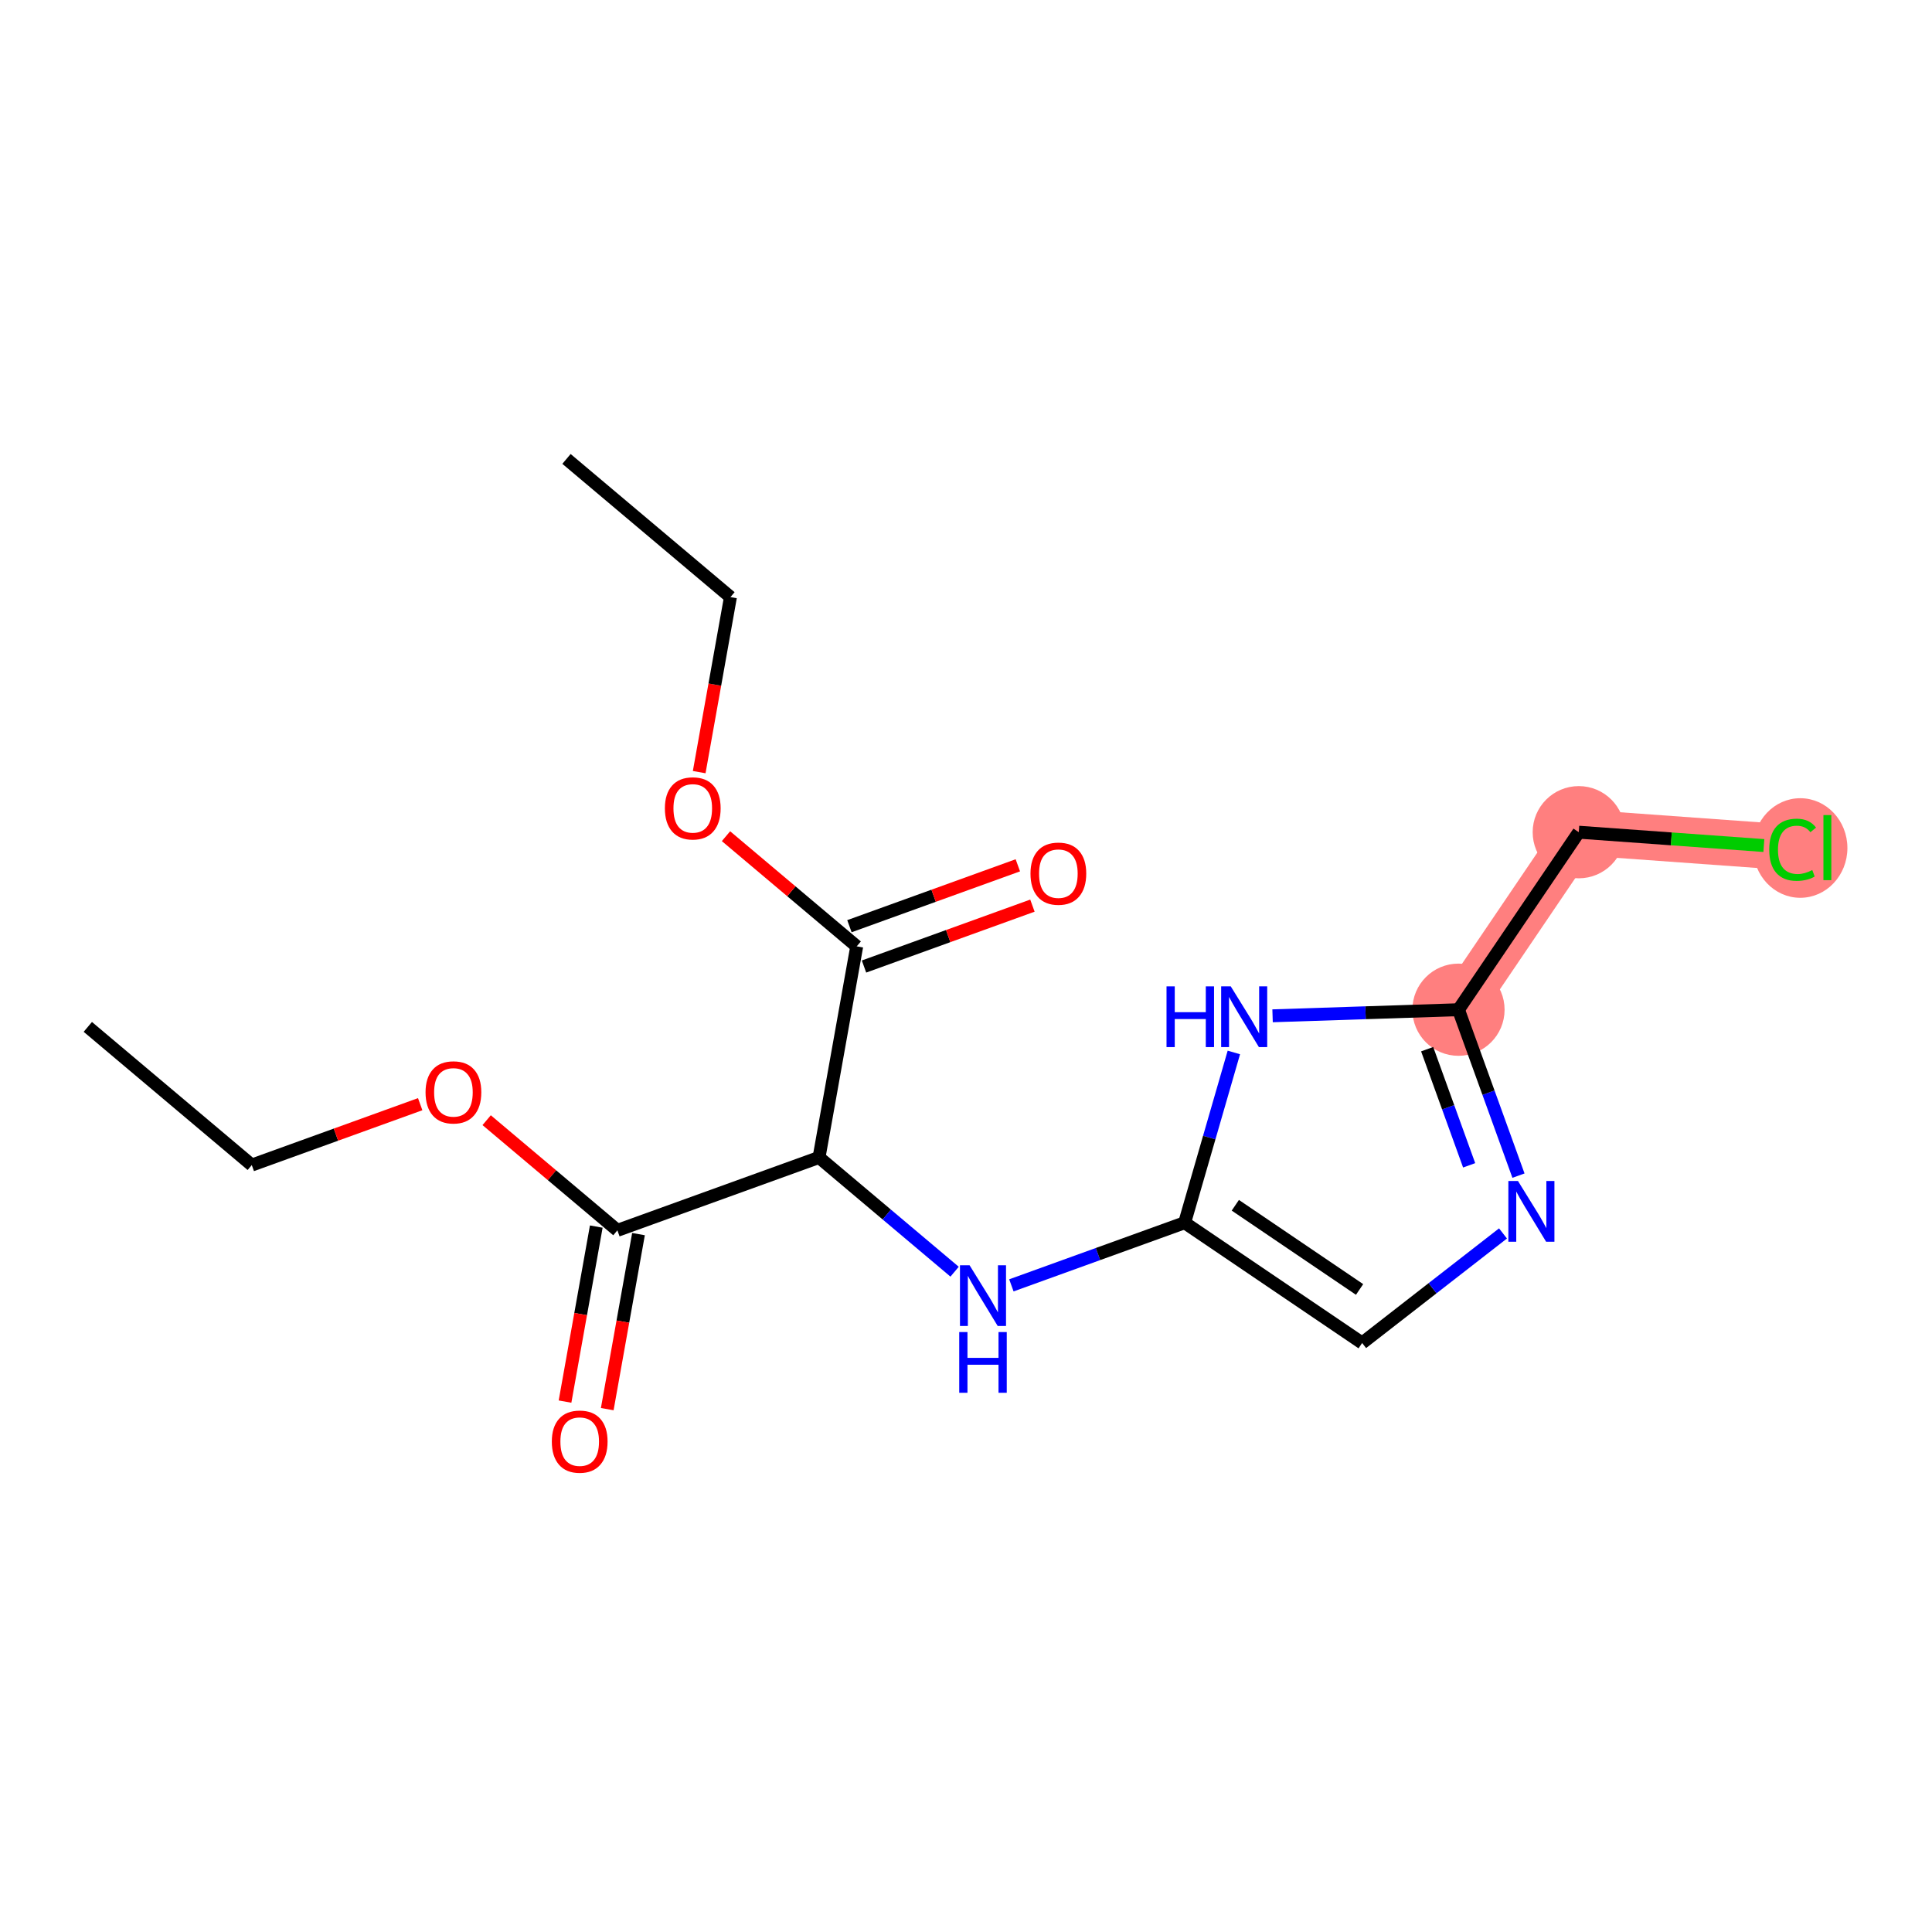 <?xml version='1.0' encoding='iso-8859-1'?>
<svg version='1.1' baseProfile='full'
              xmlns='http://www.w3.org/2000/svg'
                      xmlns:rdkit='http://www.rdkit.org/xml'
                      xmlns:xlink='http://www.w3.org/1999/xlink'
                  xml:space='preserve'
width='300px' height='300px' viewBox='0 0 300 300'>
<!-- END OF HEADER -->
<rect style='opacity:1.0;fill:#FFFFFF;stroke:none' width='300' height='300' x='0' y='0'> </rect>
<rect style='opacity:1.0;fill:#FFFFFF;stroke:none' width='300' height='300' x='0' y='0'> </rect>
<path d='M 226.473,156.787 L 245.151,129.224' style='fill:none;fill-rule:evenodd;stroke:#FF7F7F;stroke-width:7.1px;stroke-linecap:butt;stroke-linejoin:miter;stroke-opacity:1' />
<path d='M 245.151,129.224 L 278.36,131.618' style='fill:none;fill-rule:evenodd;stroke:#FF7F7F;stroke-width:7.1px;stroke-linecap:butt;stroke-linejoin:miter;stroke-opacity:1' />
<ellipse cx='226.473' cy='156.787' rx='6.659' ry='6.659'  style='fill:#FF7F7F;fill-rule:evenodd;stroke:#FF7F7F;stroke-width:1.0px;stroke-linecap:butt;stroke-linejoin:miter;stroke-opacity:1' />
<ellipse cx='245.151' cy='129.224' rx='6.659' ry='6.659'  style='fill:#FF7F7F;fill-rule:evenodd;stroke:#FF7F7F;stroke-width:1.0px;stroke-linecap:butt;stroke-linejoin:miter;stroke-opacity:1' />
<ellipse cx='279.546' cy='131.678' rx='6.818' ry='7.232'  style='fill:#FF7F7F;fill-rule:evenodd;stroke:#FF7F7F;stroke-width:1.0px;stroke-linecap:butt;stroke-linejoin:miter;stroke-opacity:1' />
<path class='bond-0 atom-0 atom-1' d='M 13.636,159.455 L 39.096,180.912' style='fill:none;fill-rule:evenodd;stroke:#000000;stroke-width:2.0px;stroke-linecap:butt;stroke-linejoin:miter;stroke-opacity:1' />
<path class='bond-1 atom-1 atom-2' d='M 39.096,180.912 L 52.171,176.185' style='fill:none;fill-rule:evenodd;stroke:#000000;stroke-width:2.0px;stroke-linecap:butt;stroke-linejoin:miter;stroke-opacity:1' />
<path class='bond-1 atom-1 atom-2' d='M 52.171,176.185 L 65.247,171.457' style='fill:none;fill-rule:evenodd;stroke:#FF0000;stroke-width:2.0px;stroke-linecap:butt;stroke-linejoin:miter;stroke-opacity:1' />
<path class='bond-2 atom-2 atom-3' d='M 75.568,173.941 L 85.718,182.494' style='fill:none;fill-rule:evenodd;stroke:#FF0000;stroke-width:2.0px;stroke-linecap:butt;stroke-linejoin:miter;stroke-opacity:1' />
<path class='bond-2 atom-2 atom-3' d='M 85.718,182.494 L 95.867,191.048' style='fill:none;fill-rule:evenodd;stroke:#000000;stroke-width:2.0px;stroke-linecap:butt;stroke-linejoin:miter;stroke-opacity:1' />
<path class='bond-3 atom-3 atom-4' d='M 92.59,190.463 L 90.163,204.051' style='fill:none;fill-rule:evenodd;stroke:#000000;stroke-width:2.0px;stroke-linecap:butt;stroke-linejoin:miter;stroke-opacity:1' />
<path class='bond-3 atom-3 atom-4' d='M 90.163,204.051 L 87.737,217.639' style='fill:none;fill-rule:evenodd;stroke:#FF0000;stroke-width:2.0px;stroke-linecap:butt;stroke-linejoin:miter;stroke-opacity:1' />
<path class='bond-3 atom-3 atom-4' d='M 99.145,191.633 L 96.719,205.221' style='fill:none;fill-rule:evenodd;stroke:#000000;stroke-width:2.0px;stroke-linecap:butt;stroke-linejoin:miter;stroke-opacity:1' />
<path class='bond-3 atom-3 atom-4' d='M 96.719,205.221 L 94.293,218.81' style='fill:none;fill-rule:evenodd;stroke:#FF0000;stroke-width:2.0px;stroke-linecap:butt;stroke-linejoin:miter;stroke-opacity:1' />
<path class='bond-4 atom-3 atom-5' d='M 95.867,191.048 L 127.179,179.728' style='fill:none;fill-rule:evenodd;stroke:#000000;stroke-width:2.0px;stroke-linecap:butt;stroke-linejoin:miter;stroke-opacity:1' />
<path class='bond-5 atom-5 atom-6' d='M 127.179,179.728 L 137.704,188.598' style='fill:none;fill-rule:evenodd;stroke:#000000;stroke-width:2.0px;stroke-linecap:butt;stroke-linejoin:miter;stroke-opacity:1' />
<path class='bond-5 atom-5 atom-6' d='M 137.704,188.598 L 148.23,197.469' style='fill:none;fill-rule:evenodd;stroke:#0000FF;stroke-width:2.0px;stroke-linecap:butt;stroke-linejoin:miter;stroke-opacity:1' />
<path class='bond-13 atom-5 atom-14' d='M 127.179,179.728 L 133.031,146.951' style='fill:none;fill-rule:evenodd;stroke:#000000;stroke-width:2.0px;stroke-linecap:butt;stroke-linejoin:miter;stroke-opacity:1' />
<path class='bond-6 atom-6 atom-7' d='M 157.047,199.59 L 170.498,194.727' style='fill:none;fill-rule:evenodd;stroke:#0000FF;stroke-width:2.0px;stroke-linecap:butt;stroke-linejoin:miter;stroke-opacity:1' />
<path class='bond-6 atom-6 atom-7' d='M 170.498,194.727 L 183.95,189.864' style='fill:none;fill-rule:evenodd;stroke:#000000;stroke-width:2.0px;stroke-linecap:butt;stroke-linejoin:miter;stroke-opacity:1' />
<path class='bond-7 atom-7 atom-8' d='M 183.95,189.864 L 211.513,208.541' style='fill:none;fill-rule:evenodd;stroke:#000000;stroke-width:2.0px;stroke-linecap:butt;stroke-linejoin:miter;stroke-opacity:1' />
<path class='bond-7 atom-7 atom-8' d='M 191.82,187.153 L 211.114,200.227' style='fill:none;fill-rule:evenodd;stroke:#000000;stroke-width:2.0px;stroke-linecap:butt;stroke-linejoin:miter;stroke-opacity:1' />
<path class='bond-18 atom-13 atom-7' d='M 191.593,163.425 L 187.771,176.644' style='fill:none;fill-rule:evenodd;stroke:#0000FF;stroke-width:2.0px;stroke-linecap:butt;stroke-linejoin:miter;stroke-opacity:1' />
<path class='bond-18 atom-13 atom-7' d='M 187.771,176.644 L 183.95,189.864' style='fill:none;fill-rule:evenodd;stroke:#000000;stroke-width:2.0px;stroke-linecap:butt;stroke-linejoin:miter;stroke-opacity:1' />
<path class='bond-8 atom-8 atom-9' d='M 211.513,208.541 L 222.449,200.035' style='fill:none;fill-rule:evenodd;stroke:#000000;stroke-width:2.0px;stroke-linecap:butt;stroke-linejoin:miter;stroke-opacity:1' />
<path class='bond-8 atom-8 atom-9' d='M 222.449,200.035 L 233.386,191.528' style='fill:none;fill-rule:evenodd;stroke:#0000FF;stroke-width:2.0px;stroke-linecap:butt;stroke-linejoin:miter;stroke-opacity:1' />
<path class='bond-9 atom-9 atom-10' d='M 235.788,182.552 L 231.131,169.67' style='fill:none;fill-rule:evenodd;stroke:#0000FF;stroke-width:2.0px;stroke-linecap:butt;stroke-linejoin:miter;stroke-opacity:1' />
<path class='bond-9 atom-9 atom-10' d='M 231.131,169.67 L 226.473,156.787' style='fill:none;fill-rule:evenodd;stroke:#000000;stroke-width:2.0px;stroke-linecap:butt;stroke-linejoin:miter;stroke-opacity:1' />
<path class='bond-9 atom-9 atom-10' d='M 228.129,180.951 L 224.869,171.934' style='fill:none;fill-rule:evenodd;stroke:#0000FF;stroke-width:2.0px;stroke-linecap:butt;stroke-linejoin:miter;stroke-opacity:1' />
<path class='bond-9 atom-9 atom-10' d='M 224.869,171.934 L 221.608,162.916' style='fill:none;fill-rule:evenodd;stroke:#000000;stroke-width:2.0px;stroke-linecap:butt;stroke-linejoin:miter;stroke-opacity:1' />
<path class='bond-10 atom-10 atom-11' d='M 226.473,156.787 L 245.151,129.224' style='fill:none;fill-rule:evenodd;stroke:#000000;stroke-width:2.0px;stroke-linecap:butt;stroke-linejoin:miter;stroke-opacity:1' />
<path class='bond-12 atom-10 atom-13' d='M 226.473,156.787 L 212.039,157.26' style='fill:none;fill-rule:evenodd;stroke:#000000;stroke-width:2.0px;stroke-linecap:butt;stroke-linejoin:miter;stroke-opacity:1' />
<path class='bond-12 atom-10 atom-13' d='M 212.039,157.26 L 197.604,157.733' style='fill:none;fill-rule:evenodd;stroke:#0000FF;stroke-width:2.0px;stroke-linecap:butt;stroke-linejoin:miter;stroke-opacity:1' />
<path class='bond-11 atom-11 atom-12' d='M 245.151,129.224 L 259.522,130.26' style='fill:none;fill-rule:evenodd;stroke:#000000;stroke-width:2.0px;stroke-linecap:butt;stroke-linejoin:miter;stroke-opacity:1' />
<path class='bond-11 atom-11 atom-12' d='M 259.522,130.26 L 273.892,131.296' style='fill:none;fill-rule:evenodd;stroke:#00CC00;stroke-width:2.0px;stroke-linecap:butt;stroke-linejoin:miter;stroke-opacity:1' />
<path class='bond-14 atom-14 atom-15' d='M 134.163,150.082 L 147.238,145.354' style='fill:none;fill-rule:evenodd;stroke:#000000;stroke-width:2.0px;stroke-linecap:butt;stroke-linejoin:miter;stroke-opacity:1' />
<path class='bond-14 atom-14 atom-15' d='M 147.238,145.354 L 160.314,140.627' style='fill:none;fill-rule:evenodd;stroke:#FF0000;stroke-width:2.0px;stroke-linecap:butt;stroke-linejoin:miter;stroke-opacity:1' />
<path class='bond-14 atom-14 atom-15' d='M 131.899,143.819 L 144.974,139.092' style='fill:none;fill-rule:evenodd;stroke:#000000;stroke-width:2.0px;stroke-linecap:butt;stroke-linejoin:miter;stroke-opacity:1' />
<path class='bond-14 atom-14 atom-15' d='M 144.974,139.092 L 158.05,134.365' style='fill:none;fill-rule:evenodd;stroke:#FF0000;stroke-width:2.0px;stroke-linecap:butt;stroke-linejoin:miter;stroke-opacity:1' />
<path class='bond-15 atom-14 atom-16' d='M 133.031,146.951 L 122.881,138.397' style='fill:none;fill-rule:evenodd;stroke:#000000;stroke-width:2.0px;stroke-linecap:butt;stroke-linejoin:miter;stroke-opacity:1' />
<path class='bond-15 atom-14 atom-16' d='M 122.881,138.397 L 112.732,129.843' style='fill:none;fill-rule:evenodd;stroke:#FF0000;stroke-width:2.0px;stroke-linecap:butt;stroke-linejoin:miter;stroke-opacity:1' />
<path class='bond-16 atom-16 atom-17' d='M 108.571,119.894 L 110.997,106.306' style='fill:none;fill-rule:evenodd;stroke:#FF0000;stroke-width:2.0px;stroke-linecap:butt;stroke-linejoin:miter;stroke-opacity:1' />
<path class='bond-16 atom-16 atom-17' d='M 110.997,106.306 L 113.423,92.717' style='fill:none;fill-rule:evenodd;stroke:#000000;stroke-width:2.0px;stroke-linecap:butt;stroke-linejoin:miter;stroke-opacity:1' />
<path class='bond-17 atom-17 atom-18' d='M 113.423,92.717 L 87.964,71.261' style='fill:none;fill-rule:evenodd;stroke:#000000;stroke-width:2.0px;stroke-linecap:butt;stroke-linejoin:miter;stroke-opacity:1' />
<path  class='atom-2' d='M 66.079 169.618
Q 66.079 167.354, 67.198 166.089
Q 68.317 164.824, 70.408 164.824
Q 72.499 164.824, 73.617 166.089
Q 74.736 167.354, 74.736 169.618
Q 74.736 171.909, 73.604 173.214
Q 72.472 174.506, 70.408 174.506
Q 68.33 174.506, 67.198 173.214
Q 66.079 171.922, 66.079 169.618
M 70.408 173.44
Q 71.846 173.44, 72.618 172.481
Q 73.404 171.509, 73.404 169.618
Q 73.404 167.767, 72.618 166.835
Q 71.846 165.889, 70.408 165.889
Q 68.969 165.889, 68.183 166.821
Q 67.411 167.754, 67.411 169.618
Q 67.411 171.523, 68.183 172.481
Q 68.969 173.44, 70.408 173.44
' fill='#FF0000'/>
<path  class='atom-4' d='M 85.687 223.851
Q 85.687 221.587, 86.805 220.322
Q 87.924 219.057, 90.015 219.057
Q 92.106 219.057, 93.225 220.322
Q 94.344 221.587, 94.344 223.851
Q 94.344 226.142, 93.212 227.447
Q 92.079 228.739, 90.015 228.739
Q 87.938 228.739, 86.805 227.447
Q 85.687 226.155, 85.687 223.851
M 90.015 227.674
Q 91.454 227.674, 92.226 226.715
Q 93.012 225.743, 93.012 223.851
Q 93.012 222, 92.226 221.068
Q 91.454 220.122, 90.015 220.122
Q 88.577 220.122, 87.791 221.055
Q 87.019 221.987, 87.019 223.851
Q 87.019 225.756, 87.791 226.715
Q 88.577 227.674, 90.015 227.674
' fill='#FF0000'/>
<path  class='atom-6' d='M 150.554 196.469
L 153.644 201.464
Q 153.95 201.956, 154.443 202.849
Q 154.936 203.741, 154.962 203.794
L 154.962 196.469
L 156.214 196.469
L 156.214 205.899
L 154.922 205.899
L 151.606 200.438
Q 151.22 199.799, 150.807 199.066
Q 150.408 198.334, 150.288 198.107
L 150.288 205.899
L 149.063 205.899
L 149.063 196.469
L 150.554 196.469
' fill='#0000FF'/>
<path  class='atom-6' d='M 148.949 206.841
L 150.228 206.841
L 150.228 210.85
L 155.049 210.85
L 155.049 206.841
L 156.328 206.841
L 156.328 216.271
L 155.049 216.271
L 155.049 211.916
L 150.228 211.916
L 150.228 216.271
L 148.949 216.271
L 148.949 206.841
' fill='#0000FF'/>
<path  class='atom-9' d='M 235.71 183.384
L 238.799 188.379
Q 239.106 188.871, 239.599 189.764
Q 240.091 190.656, 240.118 190.709
L 240.118 183.384
L 241.37 183.384
L 241.37 192.814
L 240.078 192.814
L 236.762 187.353
Q 236.376 186.714, 235.963 185.981
Q 235.563 185.249, 235.443 185.023
L 235.443 192.814
L 234.218 192.814
L 234.218 183.384
L 235.71 183.384
' fill='#0000FF'/>
<path  class='atom-12' d='M 274.724 131.945
Q 274.724 129.601, 275.816 128.375
Q 276.922 127.137, 279.013 127.137
Q 280.957 127.137, 281.996 128.509
L 281.117 129.228
Q 280.358 128.229, 279.013 128.229
Q 277.588 128.229, 276.829 129.188
Q 276.083 130.133, 276.083 131.945
Q 276.083 133.809, 276.855 134.768
Q 277.641 135.727, 279.159 135.727
Q 280.198 135.727, 281.41 135.101
L 281.783 136.1
Q 281.29 136.419, 280.544 136.606
Q 279.799 136.792, 278.973 136.792
Q 276.922 136.792, 275.816 135.54
Q 274.724 134.289, 274.724 131.945
' fill='#00CC00'/>
<path  class='atom-12' d='M 283.141 126.564
L 284.367 126.564
L 284.367 136.673
L 283.141 136.673
L 283.141 126.564
' fill='#00CC00'/>
<path  class='atom-13' d='M 181.137 153.163
L 182.415 153.163
L 182.415 157.172
L 187.236 157.172
L 187.236 153.163
L 188.515 153.163
L 188.515 162.593
L 187.236 162.593
L 187.236 158.238
L 182.415 158.238
L 182.415 162.593
L 181.137 162.593
L 181.137 153.163
' fill='#0000FF'/>
<path  class='atom-13' d='M 191.112 153.163
L 194.202 158.158
Q 194.508 158.65, 195.001 159.543
Q 195.494 160.435, 195.52 160.488
L 195.52 153.163
L 196.772 153.163
L 196.772 162.593
L 195.48 162.593
L 192.164 157.132
Q 191.778 156.493, 191.365 155.76
Q 190.965 155.028, 190.846 154.801
L 190.846 162.593
L 189.62 162.593
L 189.62 153.163
L 191.112 153.163
' fill='#0000FF'/>
<path  class='atom-15' d='M 160.014 135.657
Q 160.014 133.393, 161.133 132.128
Q 162.252 130.862, 164.343 130.862
Q 166.433 130.862, 167.552 132.128
Q 168.671 133.393, 168.671 135.657
Q 168.671 137.948, 167.539 139.253
Q 166.407 140.545, 164.343 140.545
Q 162.265 140.545, 161.133 139.253
Q 160.014 137.961, 160.014 135.657
M 164.343 139.479
Q 165.781 139.479, 166.553 138.52
Q 167.339 137.548, 167.339 135.657
Q 167.339 133.806, 166.553 132.873
Q 165.781 131.928, 164.343 131.928
Q 162.904 131.928, 162.118 132.86
Q 161.346 133.792, 161.346 135.657
Q 161.346 137.561, 162.118 138.52
Q 162.904 139.479, 164.343 139.479
' fill='#FF0000'/>
<path  class='atom-16' d='M 103.243 125.521
Q 103.243 123.257, 104.362 121.992
Q 105.48 120.726, 107.571 120.726
Q 109.662 120.726, 110.781 121.992
Q 111.9 123.257, 111.9 125.521
Q 111.9 127.812, 110.768 129.117
Q 109.636 130.409, 107.571 130.409
Q 105.494 130.409, 104.362 129.117
Q 103.243 127.825, 103.243 125.521
M 107.571 129.343
Q 109.01 129.343, 109.782 128.384
Q 110.568 127.412, 110.568 125.521
Q 110.568 123.67, 109.782 122.737
Q 109.01 121.792, 107.571 121.792
Q 106.133 121.792, 105.347 122.724
Q 104.575 123.656, 104.575 125.521
Q 104.575 127.425, 105.347 128.384
Q 106.133 129.343, 107.571 129.343
' fill='#FF0000'/>
</svg>
